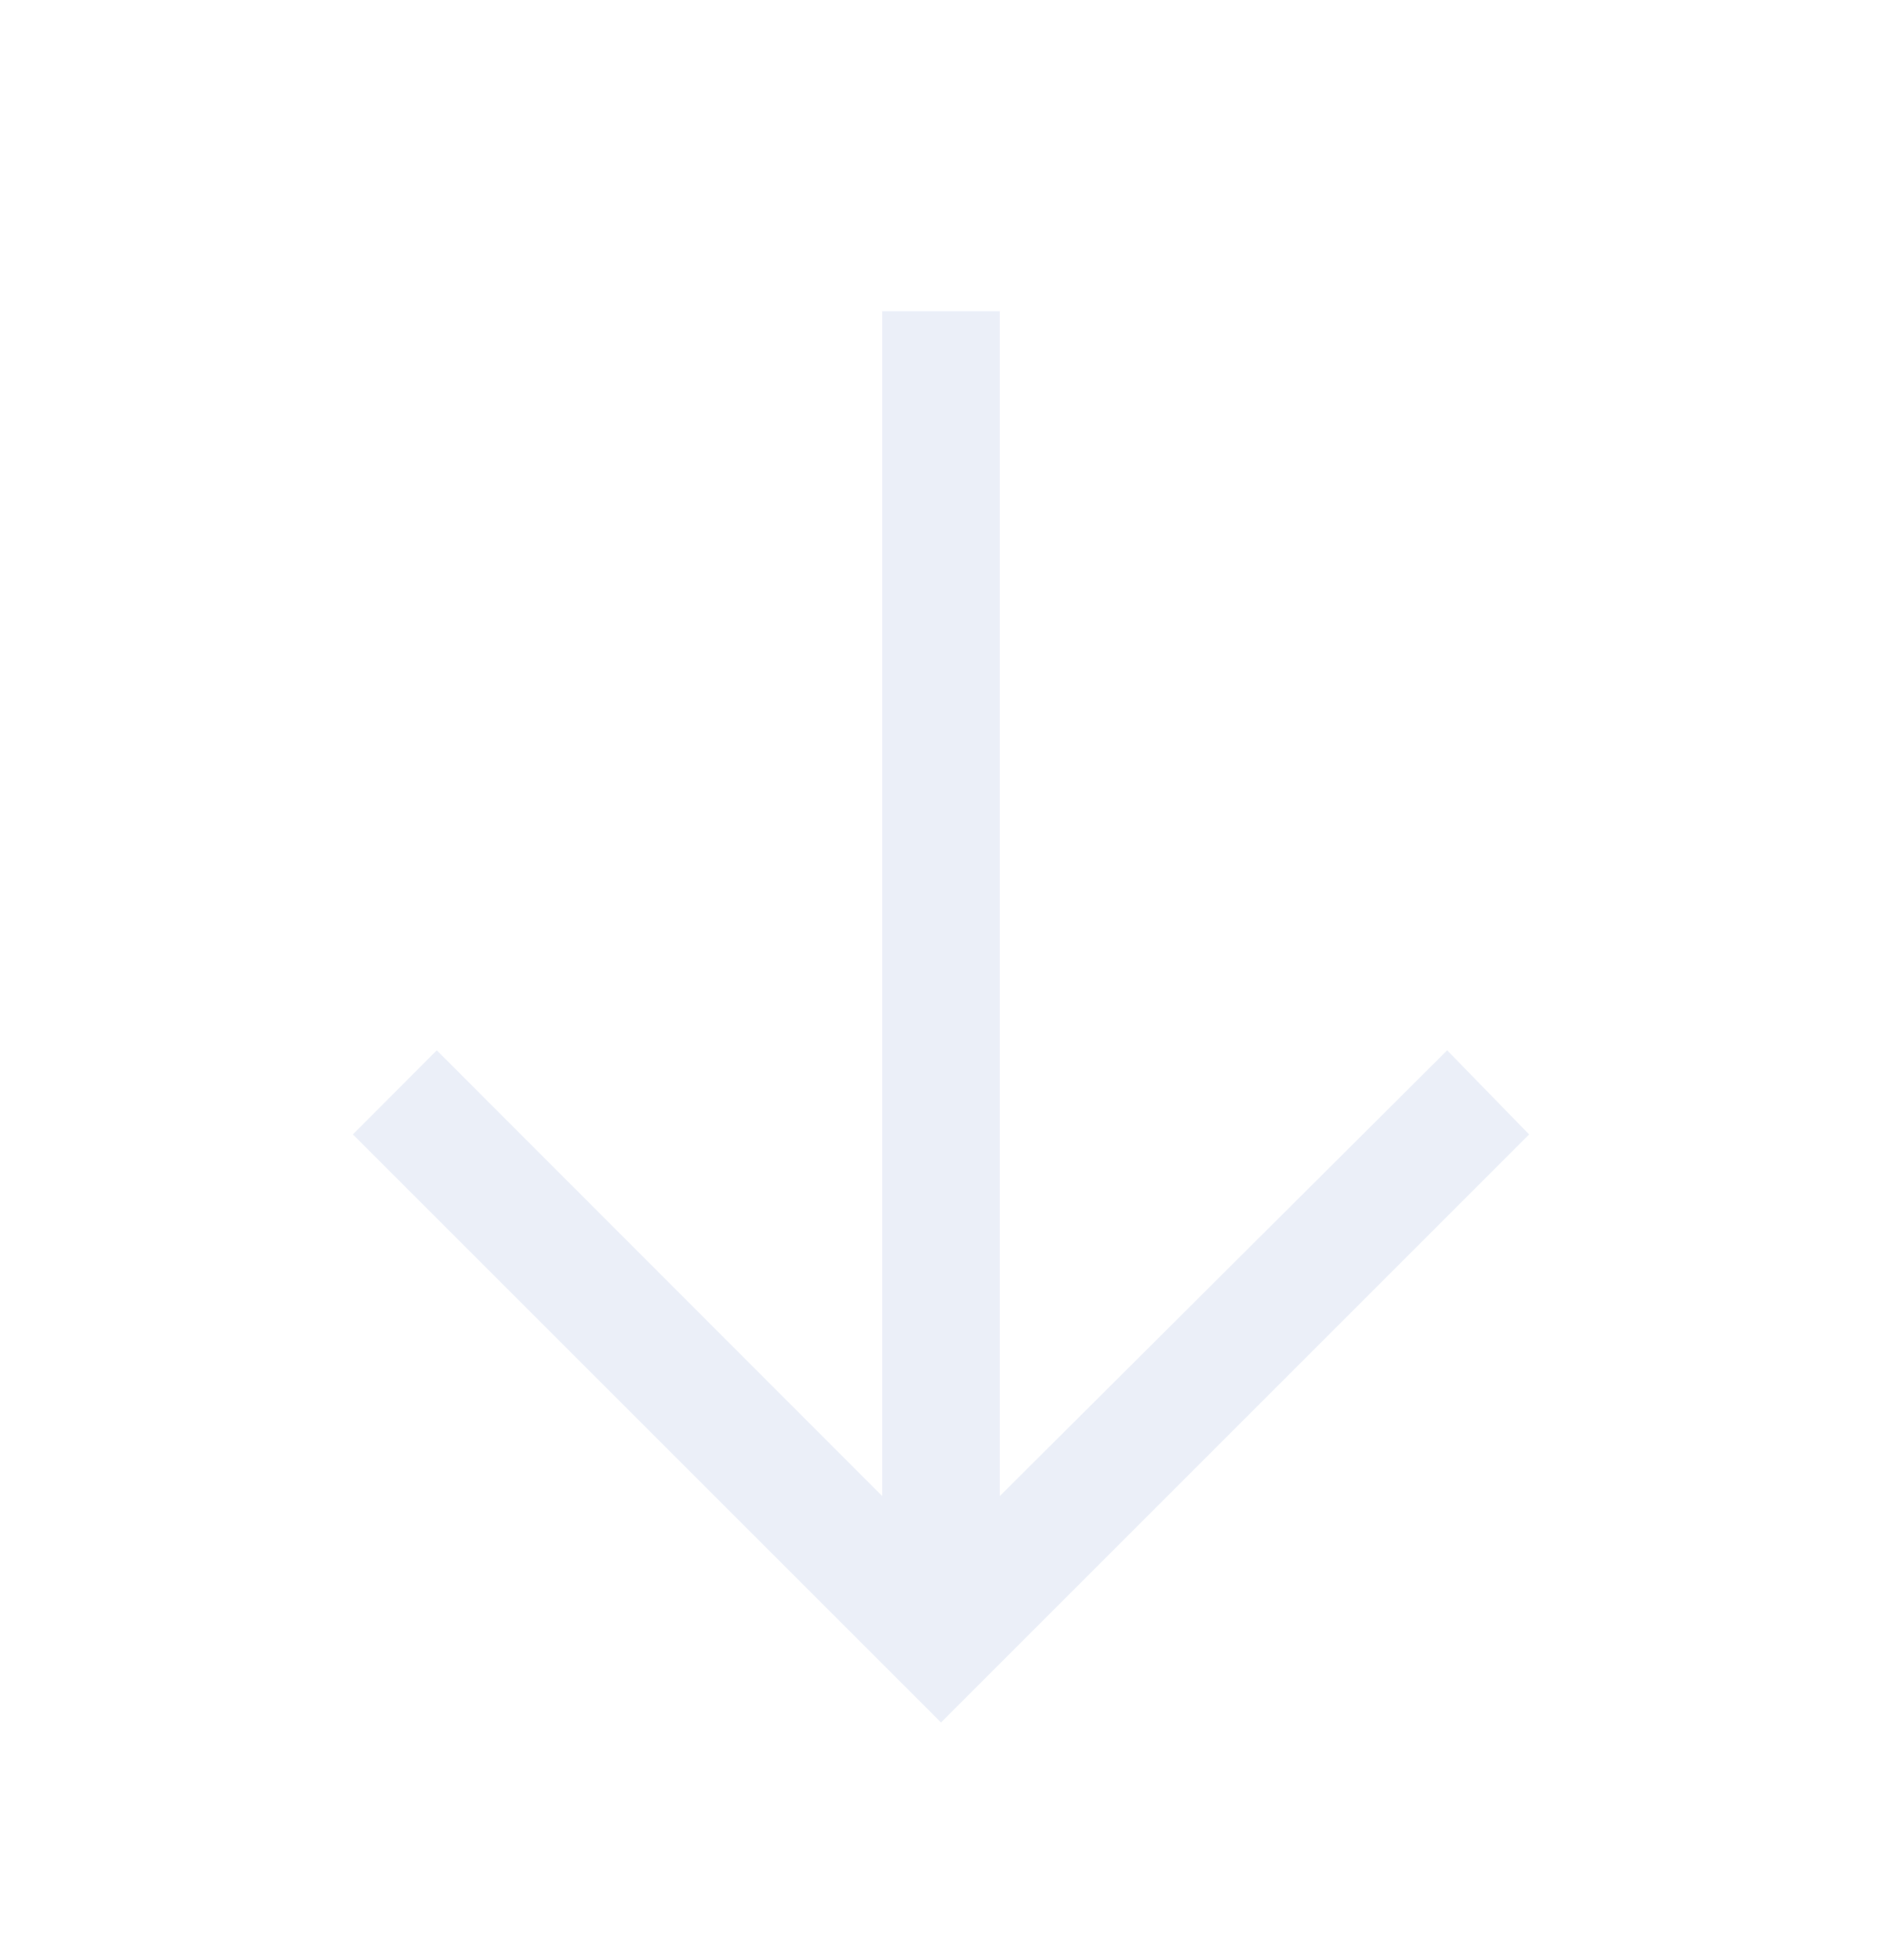 <svg xmlns="http://www.w3.org/2000/svg" width="24" height="25" viewBox="0 0 24 25"><path fill="#d9e1f2" fill-opacity=".5" d="m19.5 14.469-1.045-1.073-5.705 5.685V3.969h-1.5V19.081l-5.68-5.685L4.5 14.469l7.5 7.5z"/></svg>